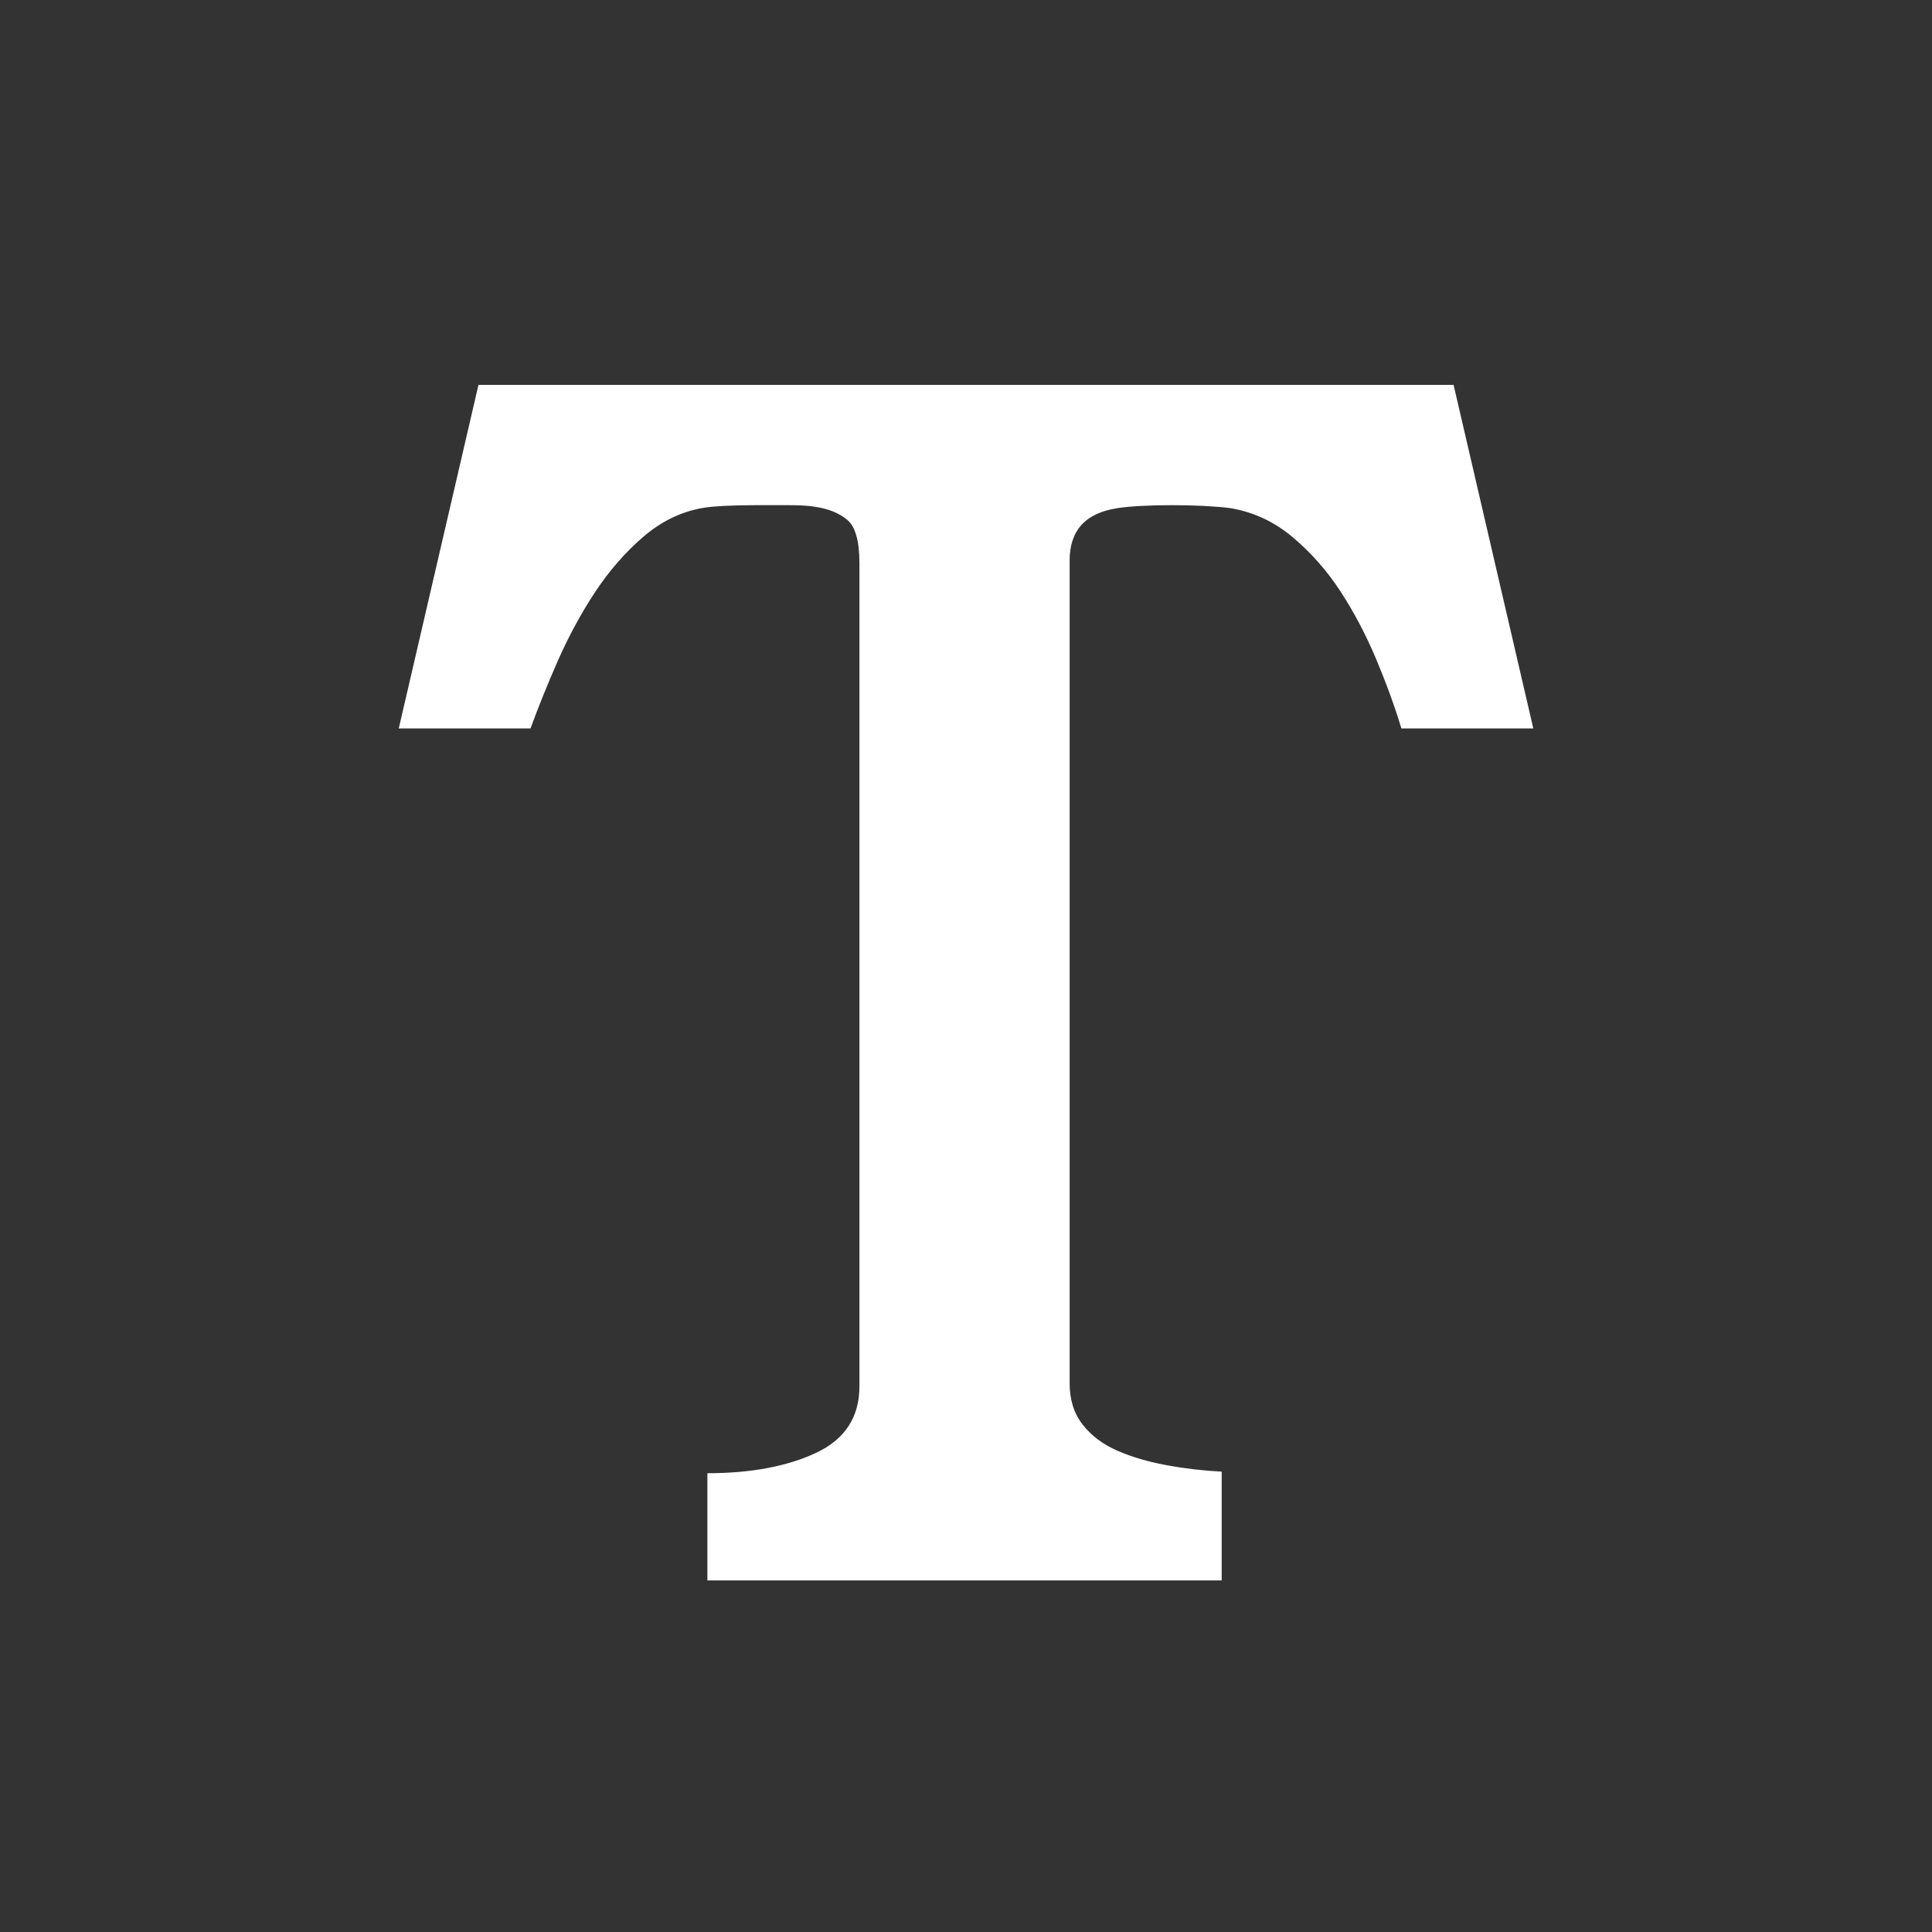 <svg xmlns="http://www.w3.org/2000/svg" xmlns:xlink="http://www.w3.org/1999/xlink" width="256" zoomAndPan="magnify" viewBox="0 0 192 192" height="256" preserveAspectRatio="xMidYMid meet" version="1.0"><defs><g/></defs><rect x="-19.2" width="230.4" fill="#ffffff" y="-19.2" height="230.4" fill-opacity="1"/><rect x="-19.2" width="230.4" fill="#333333" y="-19.2" height="230.4" fill-opacity="1"/><g fill="#ffffff" fill-opacity="1"><g transform="translate(37.175, 150)"><g><path d="M 102.094 -77.609 C 101.426 -79.816 100.586 -82.117 99.578 -84.516 C 98.566 -86.922 97.391 -89.156 96.047 -91.219 C 94.703 -93.281 93.117 -95.078 91.297 -96.609 C 89.473 -98.148 87.41 -99.113 85.109 -99.5 C 84.43 -99.594 83.562 -99.664 82.5 -99.719 C 81.445 -99.77 80.367 -99.797 79.266 -99.797 C 78.16 -99.797 77.129 -99.77 76.172 -99.719 C 75.211 -99.664 74.445 -99.594 73.875 -99.5 C 70.707 -99.02 69.125 -97.289 69.125 -94.312 L 69.125 -12.531 C 69.125 -10.895 69.555 -9.523 70.422 -8.422 C 71.285 -7.316 72.438 -6.453 73.875 -5.828 C 75.312 -5.203 76.941 -4.723 78.766 -4.391 C 80.586 -4.055 82.41 -3.844 84.234 -3.75 L 84.234 7.062 L 33.125 7.062 L 33.125 -3.594 C 37.438 -3.594 41.031 -4.266 43.906 -5.609 C 46.789 -6.953 48.234 -9.16 48.234 -12.234 L 48.234 -94.031 C 48.234 -96.238 47.828 -97.676 47.016 -98.344 C 46.203 -99.02 45.125 -99.453 43.781 -99.641 C 43.195 -99.742 42.352 -99.797 41.25 -99.797 C 40.145 -99.797 39.016 -99.797 37.859 -99.797 C 36.711 -99.797 35.66 -99.77 34.703 -99.719 C 33.742 -99.664 33.023 -99.594 32.547 -99.5 C 30.43 -99.113 28.484 -98.148 26.703 -96.609 C 24.93 -95.078 23.348 -93.254 21.953 -91.141 C 20.566 -89.035 19.344 -86.781 18.281 -84.375 C 17.227 -81.977 16.316 -79.723 15.547 -77.609 L 2.453 -77.609 L 10.375 -111.75 L 107.281 -111.75 L 115.203 -77.609 Z M 102.094 -77.609 "/></g></g></g></svg>